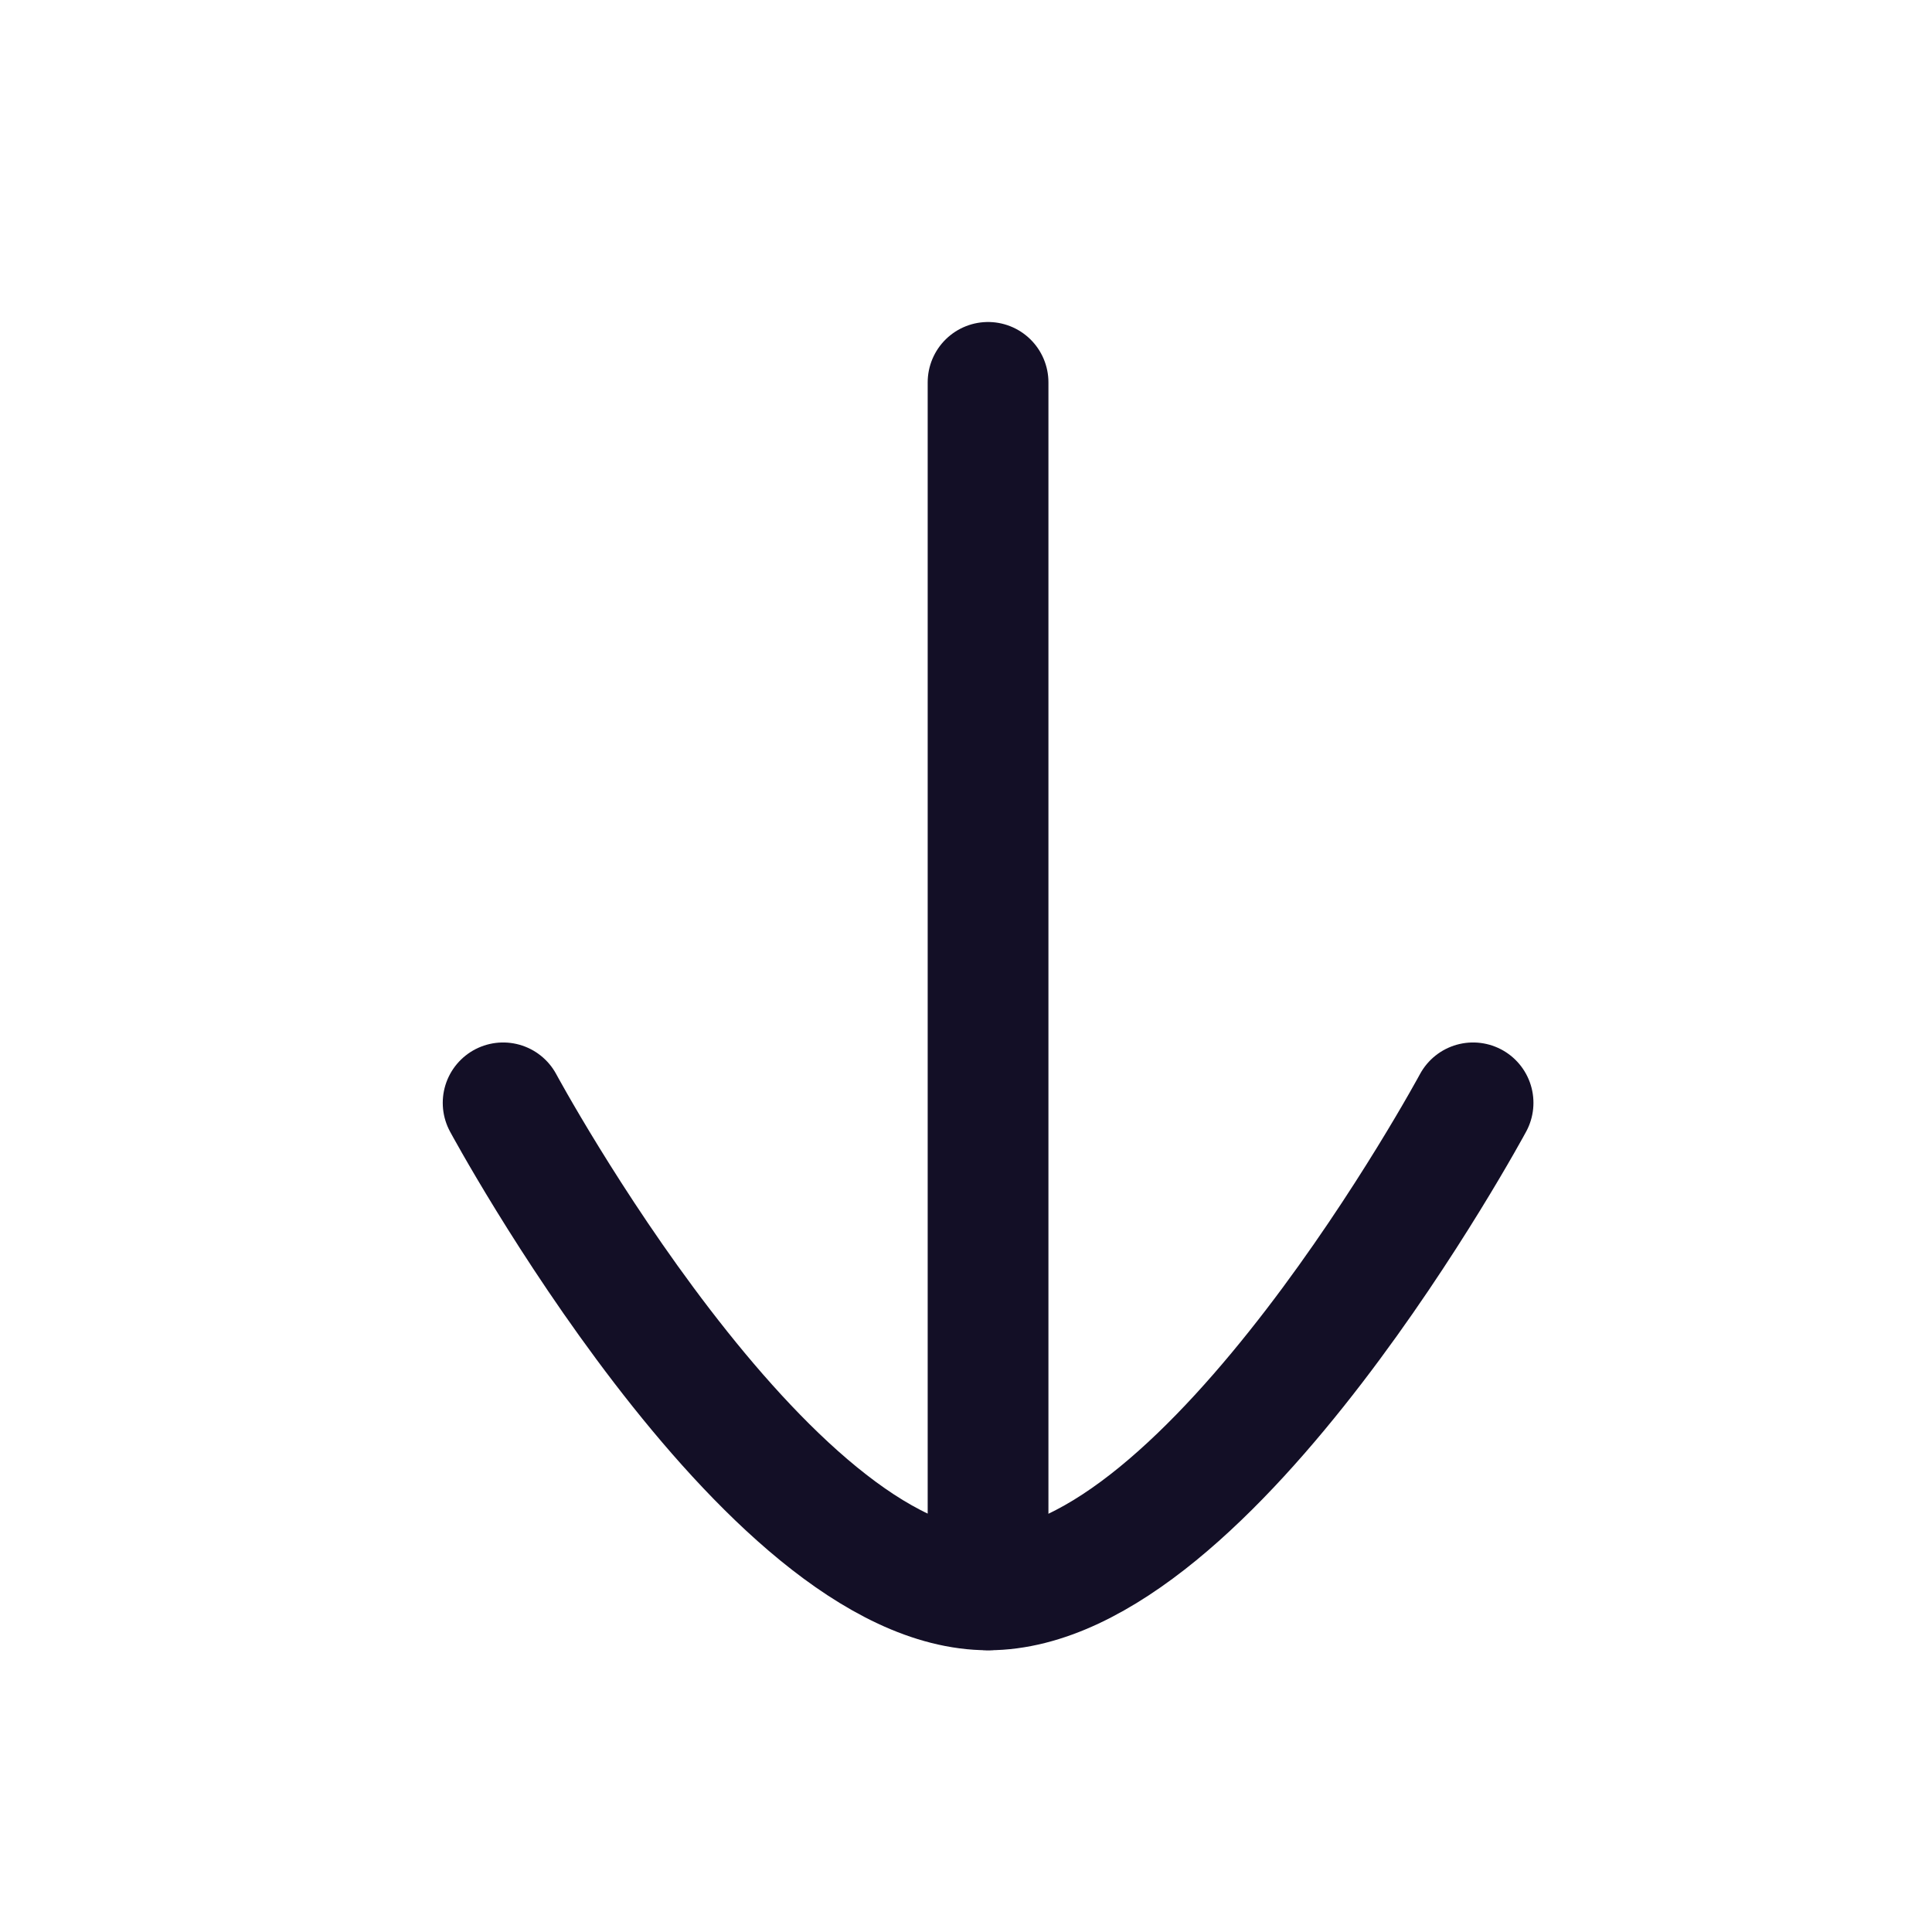 <?xml version="1.0" encoding="utf-8"?><!-- Скачано с сайта svg4.ru / Downloaded from svg4.ru -->
<svg width="800px" height="800px" viewBox="0 0 24 24" fill="none" xmlns="http://www.w3.org/2000/svg">
<g id="Iconly/Curved/Arrow - Down">
<g id="Arrow - Down">
<path id="Stroke 1" d="M12.274 19.75V4.75" stroke="#130F26" stroke-width="1.5" stroke-linecap="round" stroke-linejoin="round"/>
<path id="Stroke 3" d="M18.299 13.7C18.299 13.7 15.038 19.75 12.276 19.75C9.512 19.75 6.25 13.7 6.25 13.7" stroke="#130F26" stroke-width="1.5" stroke-linecap="round" stroke-linejoin="round"/>
</g>
</g>
</svg>